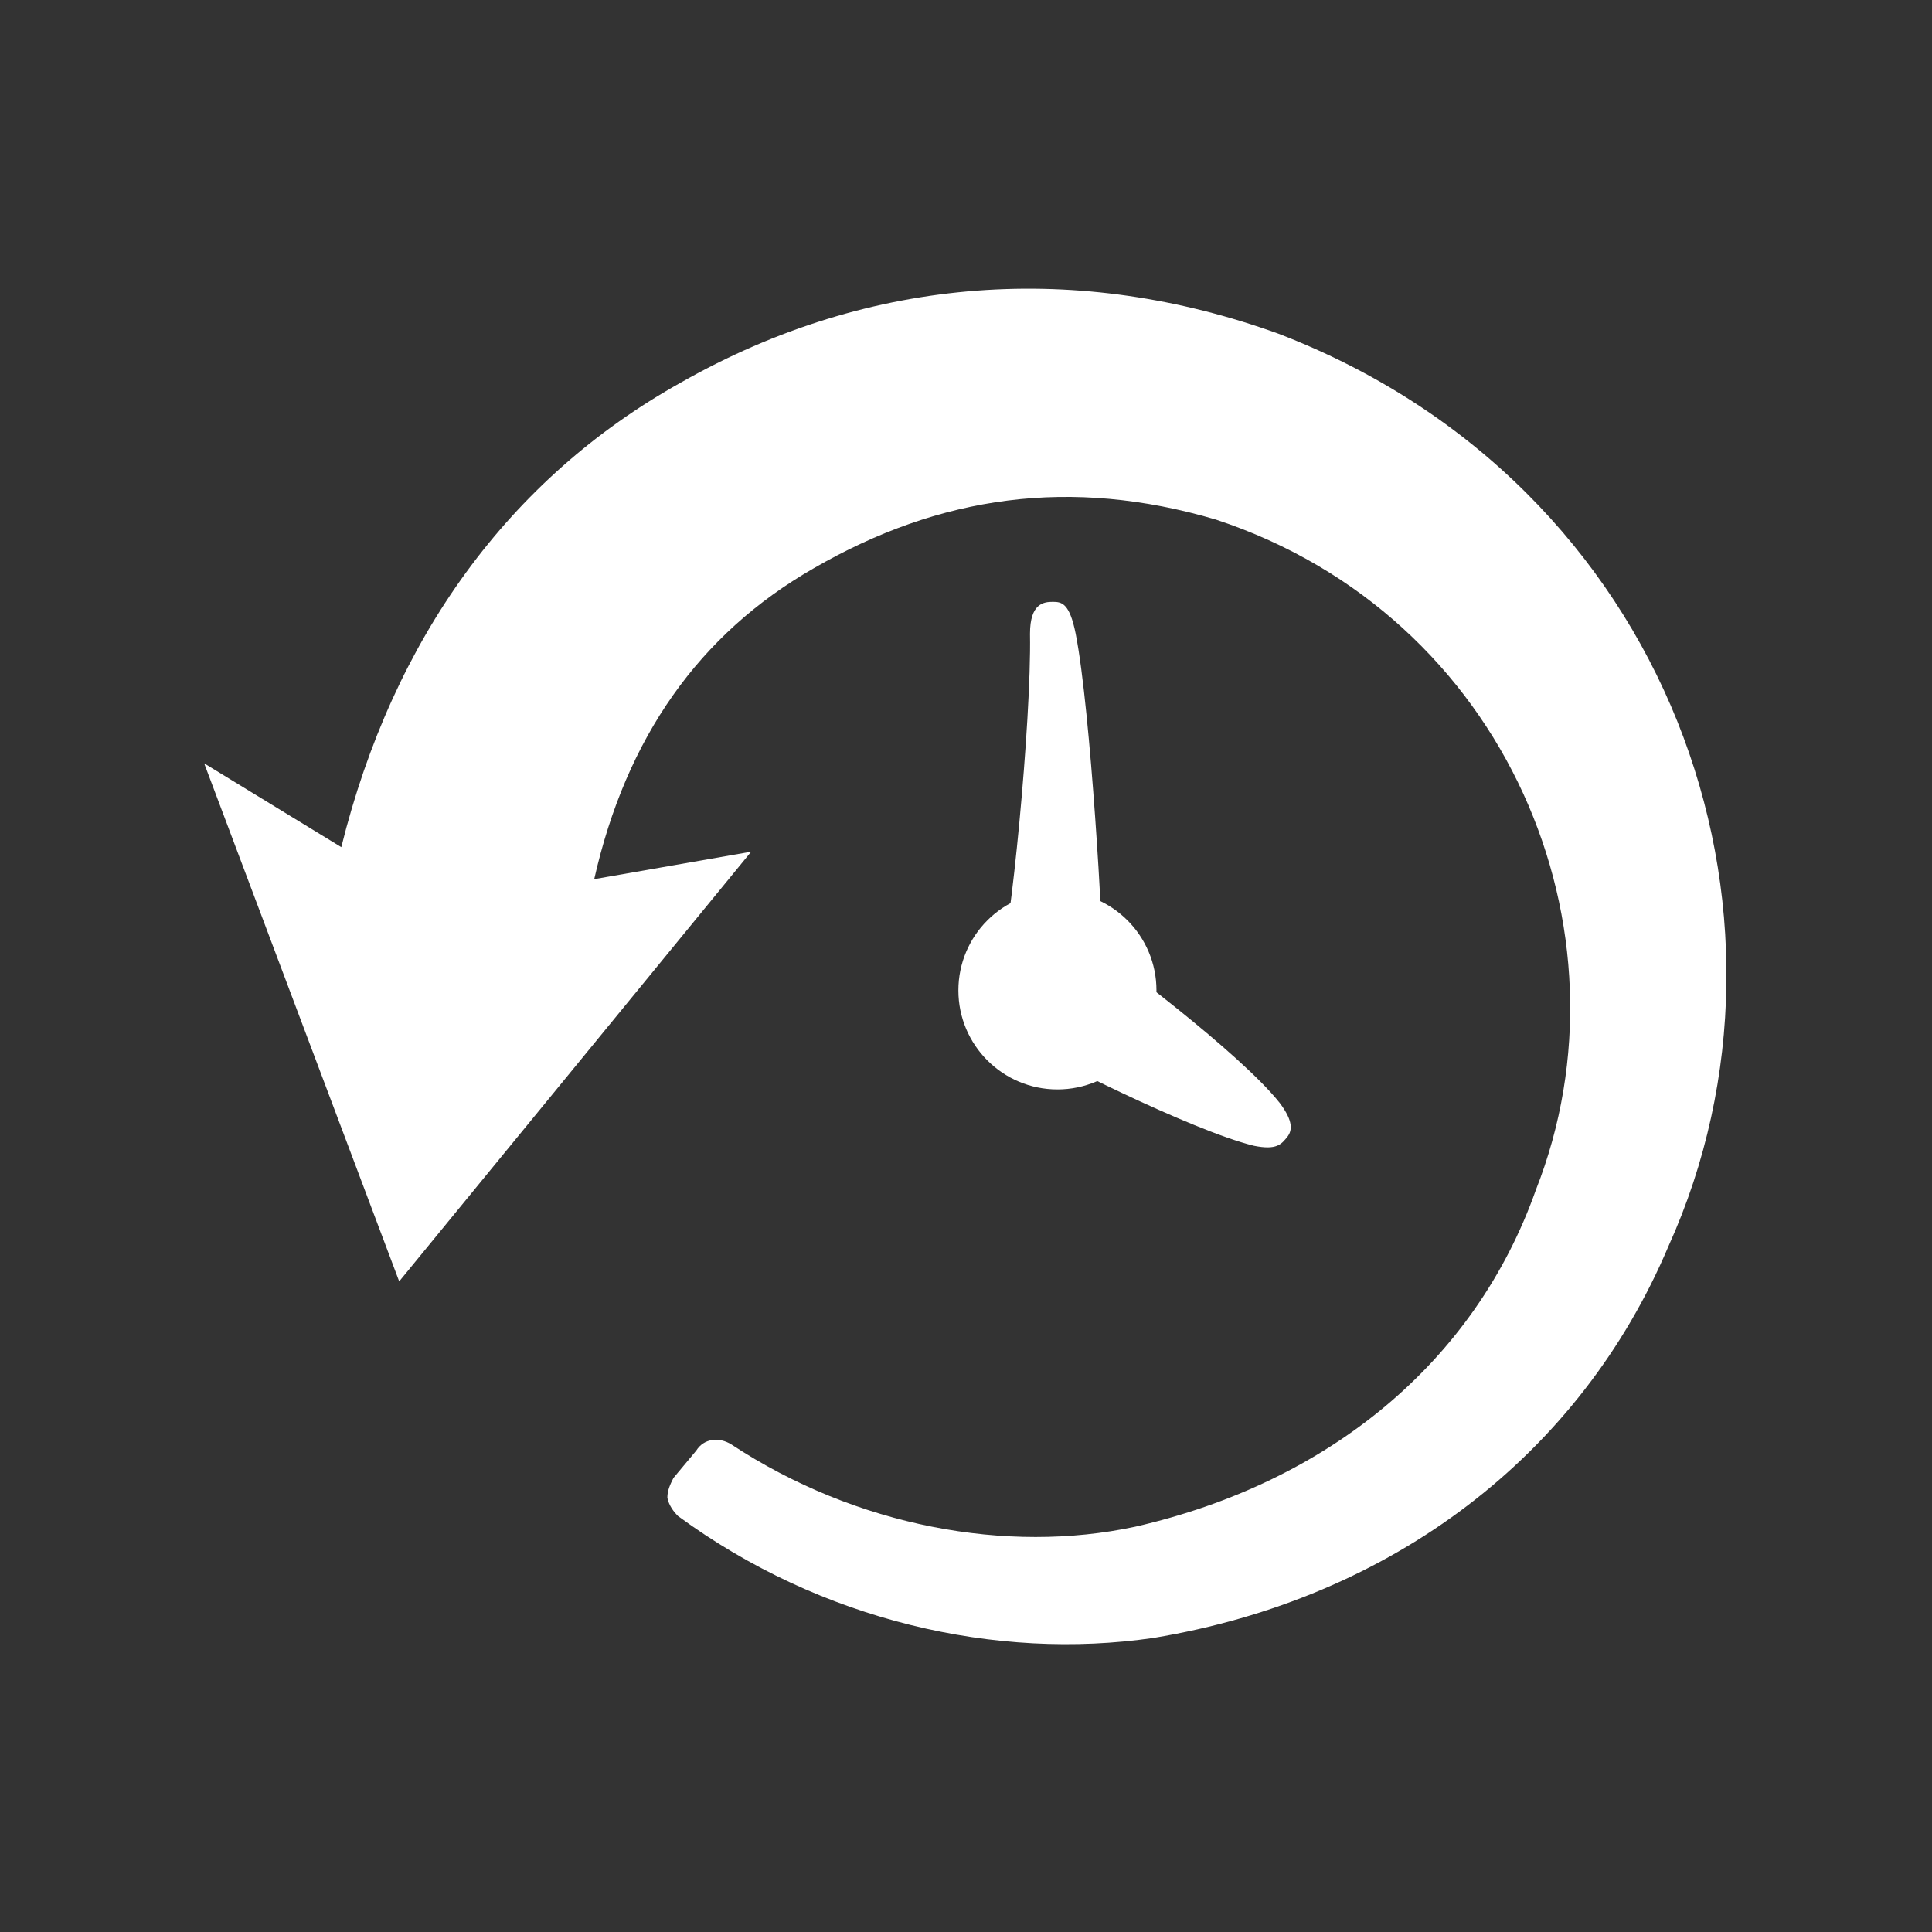<svg xmlns="http://www.w3.org/2000/svg" xmlns:xlink="http://www.w3.org/1999/xlink" id="Layer_1" x="0px" y="0px" viewBox="0 0 126.8 126.8" style="enable-background:new 0 0 126.8 126.8;" xml:space="preserve"><rect x="0" y="0" width="126.8" height="126.8" fill="#333333" stroke="none"/><style type="text/css">	.st0{fill:#FFFFFF;}</style><g>	<path class="st0" d="M72.4,63.4c0,2.8-1.5,4.2-3.4,4.2c-1.9,0-4.6-1.6-3.4-4.2c0.7-1.8,2.1-16,2-21.8c0-2,0.9-2.1,1.5-2.1  s1.1,0.1,1.5,2.1C71.6,46.7,72.4,61.3,72.4,63.4z"></path>	<path class="st0" d="M67.2,68.4c-1.8-1.2-1.8-3.2-0.6-5c1.2-1.9,2.9-2.8,4.8-1.6c1.3,0.8,10,7.3,12.6,10.6c0.9,1.2,0.8,1.8,0.5,2.2  c-0.4,0.5-0.7,0.9-2.2,0.6C78.2,74.2,68.5,69.3,67.2,68.4z"></path>	<path class="st0" d="M83.9,21.9c-13-4.7-26.7-3.9-39.2,3.2c-11.3,6.3-18.9,16.8-22.3,30.5l-9-5.5l12.8,34l23.1-28.2L39,57.7  c2.1-9.3,6.9-16.1,14.4-20.4c8.3-4.8,16.9-6,26.4-3.2c19.1,6.3,27.7,27,21,44c-4,11.3-13.6,19.2-26.3,22.1  c-8.4,1.8-18.3,0-26.5-5.4c-0.8-0.5-1.8-0.4-2.3,0.4L44.2,97c-0.2,0.4-0.4,0.8-0.4,1.3c0.1,0.5,0.4,0.9,0.7,1.2  c9.4,6.9,20.9,9.5,31.2,8c15.7-2.6,28-12,33.8-25.7C119.4,59.9,109.7,31.8,83.9,21.9z"></path>	<circle class="st0" cx="69.4" cy="65" r="6.5"></circle></g></svg>